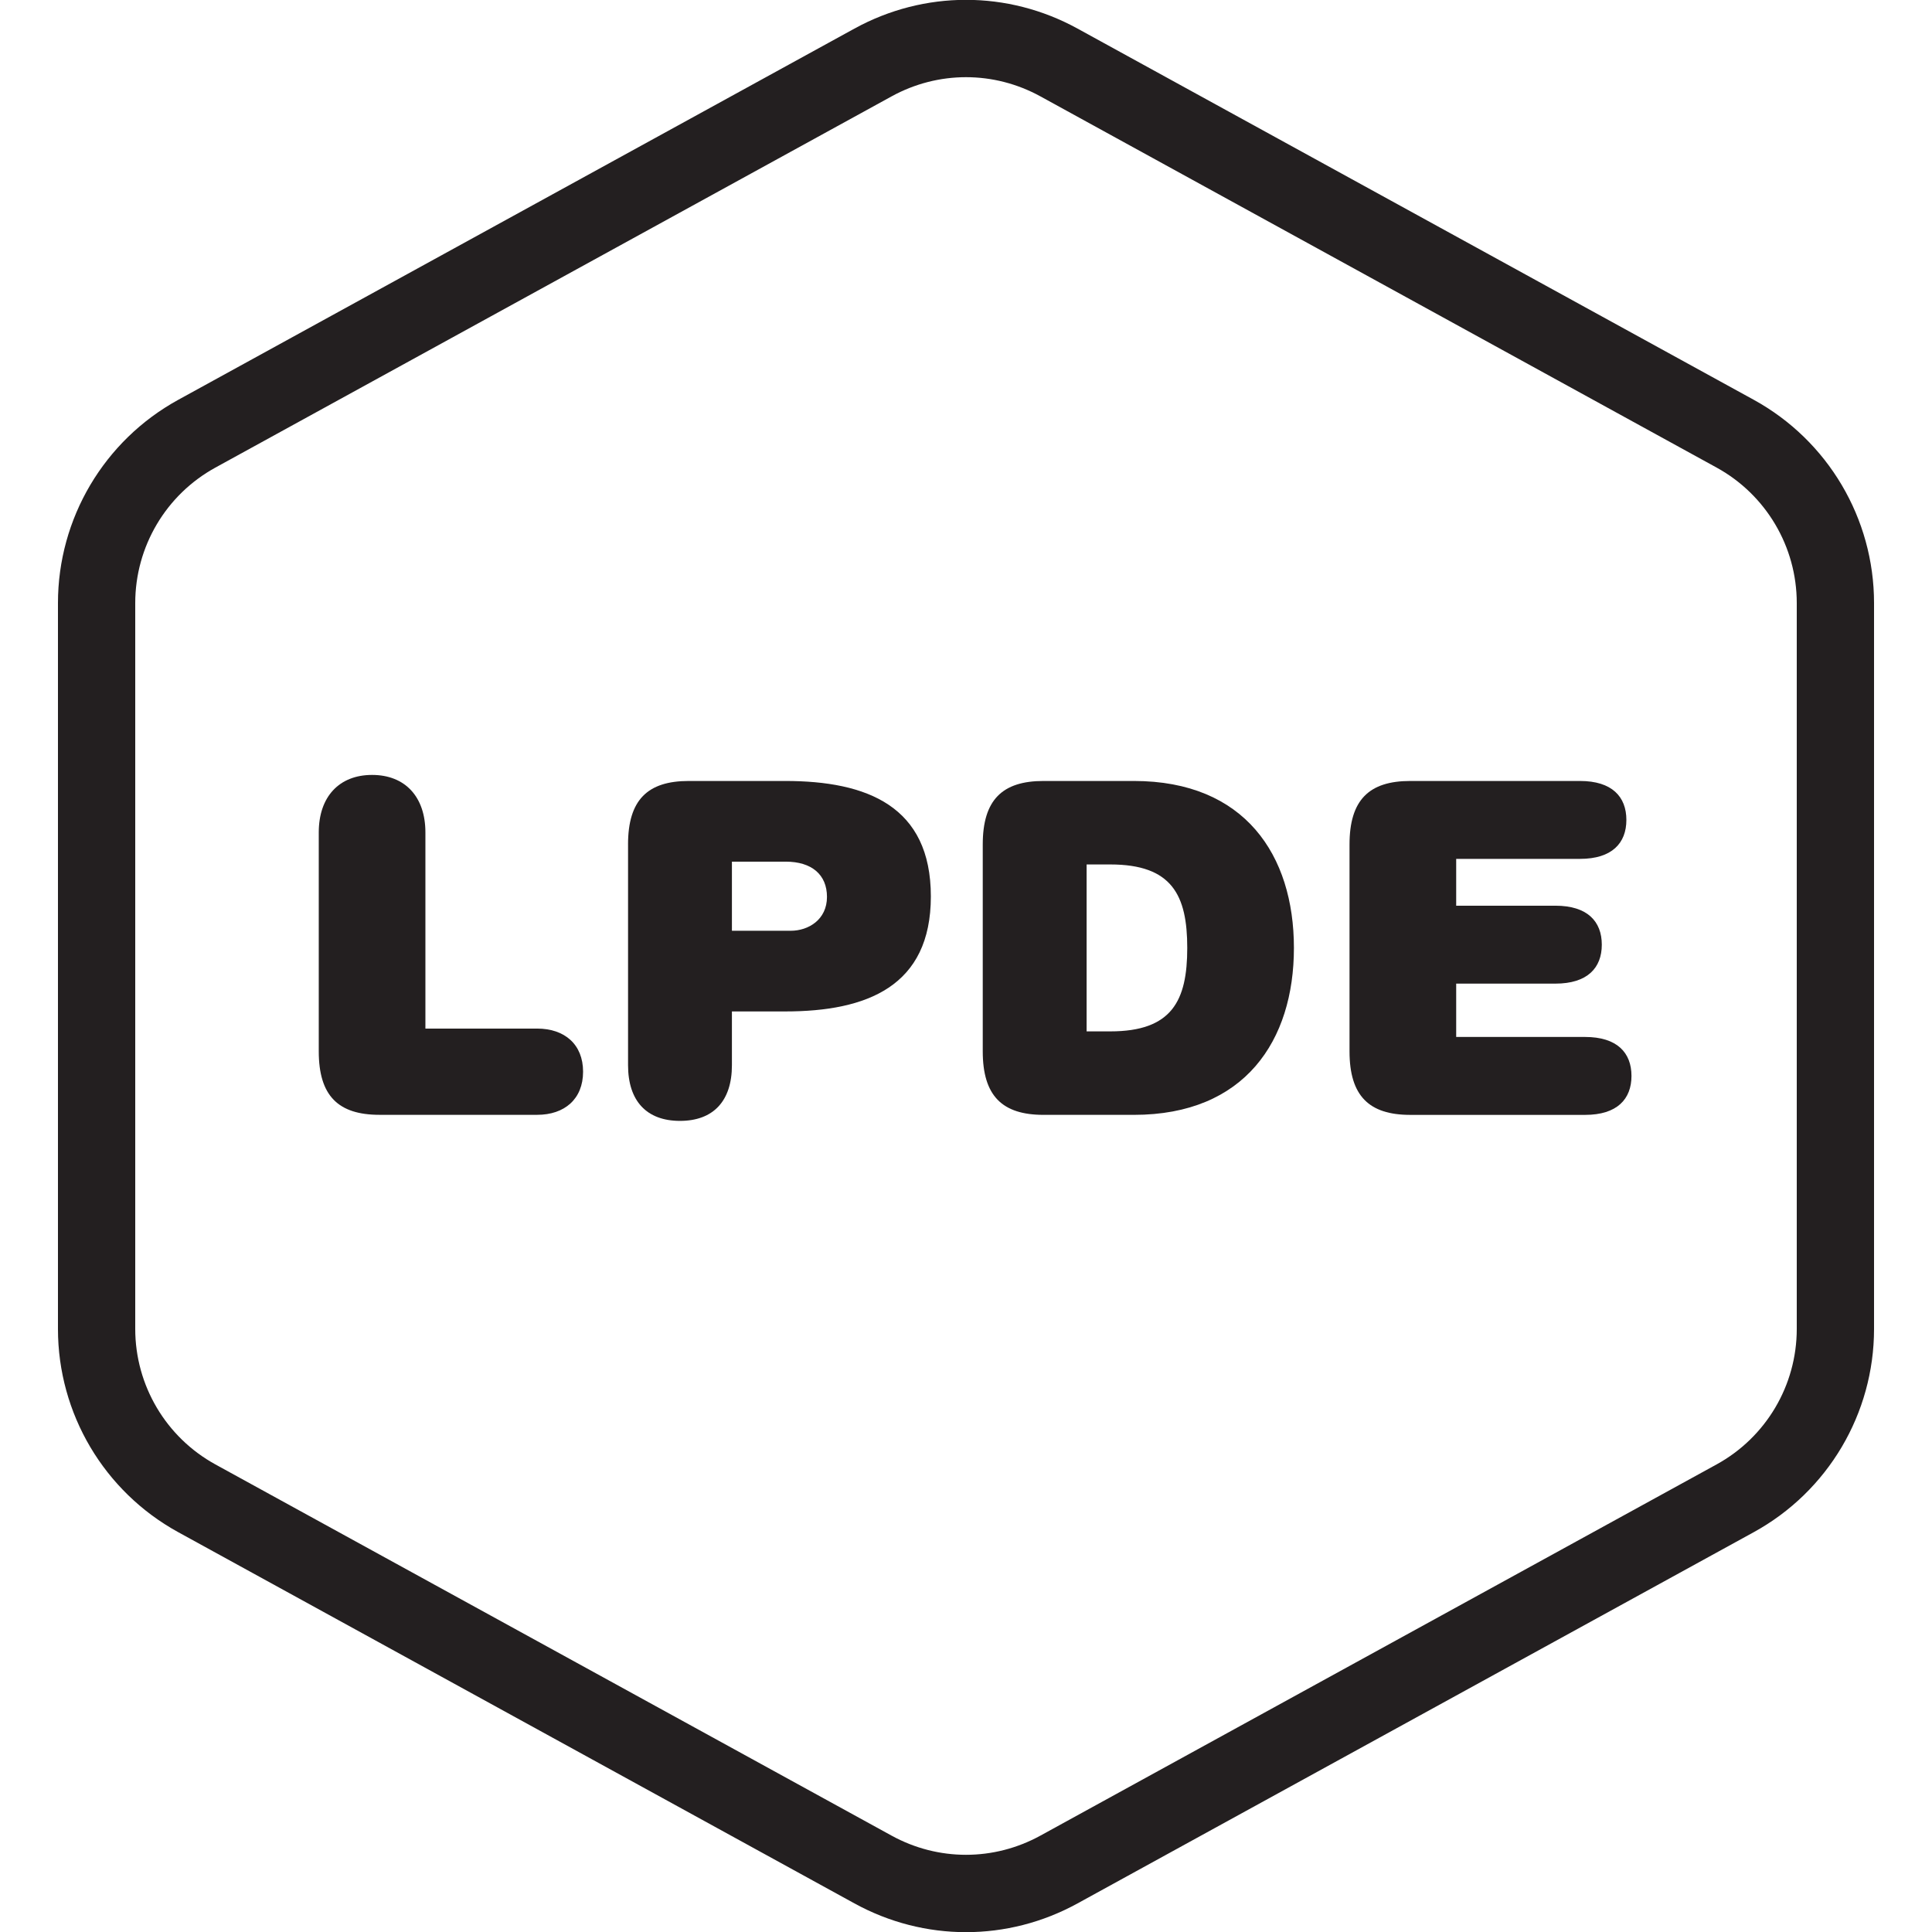 <?xml version="1.0" encoding="utf-8"?>
<!-- Generator: Adobe Illustrator 25.4.1, SVG Export Plug-In . SVG Version: 6.00 Build 0)  -->
<svg version="1.1" id="Layer_1" xmlns="http://www.w3.org/2000/svg" xmlns:xlink="http://www.w3.org/1999/xlink" x="0px" y="0px"
	 viewBox="0 0 100 100" enable-background="new 0 0 100 100" xml:space="preserve">
<g>
	<path fill="#231F20" d="M90.775,20.694L55.774,1.48c-3.615-1.984-7.932-1.984-11.549,0l-35,19.215C5.385,22.803,3,26.834,3,31.214
		v37.572c0,4.381,2.385,8.411,6.225,10.519l35,19.214c1.808,0.993,3.792,1.489,5.775,1.489c1.983,0,3.967-0.496,5.775-1.489
		l34.999-19.214C94.614,77.197,97,73.167,97,68.786V31.214C97,26.834,94.614,22.803,90.775,20.694z M93,68.786
		c0,2.921-1.59,5.608-4.151,7.013l-35,19.214c-2.41,1.322-5.289,1.322-7.699,0l-35-19.214C8.59,74.393,7,71.707,7,68.786V31.214
		c0-2.92,1.59-5.607,4.149-7.012l35-19.214C47.355,4.326,48.678,3.995,50,3.995s2.645,0.331,3.85,0.992l35,19.214
		c2.56,1.406,4.15,4.093,4.15,7.013V68.786z"/>
	<path fill="#231F20" d="M27.804,53.239h-5.785V43.087c0-1.849-1.056-2.977-2.76-2.977c-1.704,0-2.76,1.129-2.76,2.977v11.328
		c0,2.304,1.008,3.288,3.144,3.288h8.161c1.416,0,2.376-0.816,2.376-2.232C30.18,54.055,29.221,53.239,27.804,53.239z"/>
	<path fill="#231F20" d="M40.644,40.423h-4.993c-2.136,0-3.144,0.984-3.144,3.288h0.001v11.425c0,1.849,0.96,2.881,2.688,2.881
		c1.728,0,2.688-1.032,2.688-2.881v-2.784h2.76c4.225,0,7.537-1.296,7.537-5.953C48.181,41.719,44.868,40.423,40.644,40.423z
		 M40.932,48.176h-3.048v-3.577h2.784c1.344,0,2.136,0.672,2.136,1.825C42.804,47.6,41.844,48.176,40.932,48.176z"/>
	<path fill="#231F20" d="M58.692,40.423h-4.68c-2.137,0-3.145,0.984-3.145,3.288v10.706c0,2.304,1.008,3.288,3.145,3.288h4.68
		c5.737,0,8.281-3.841,8.281-8.641C66.973,44.263,64.429,40.423,58.692,40.423z M57.468,53.384v0.001h-1.225v-8.641h1.225
		c3.192,0,3.984,1.584,3.984,4.32C61.452,51.8,60.66,53.384,57.468,53.384z"/>
	<path fill="#231F20" d="M82.045,53.673h-6.673v-2.761h5.137c1.656,0,2.4-0.815,2.4-2.016s-0.744-2.017-2.4-2.017h-5.137v-2.424
		h6.409c1.656,0,2.4-0.816,2.4-2.016c0-1.2-0.744-2.016-2.4-2.016h-8.785c-2.136,0-3.145,0.984-3.145,3.288v10.707
		c0,2.304,1.009,3.288,3.145,3.288h9.049c1.656,0,2.4-0.817,2.4-2.017C84.445,54.489,83.701,53.673,82.045,53.673z"/>
</g>
</svg>
